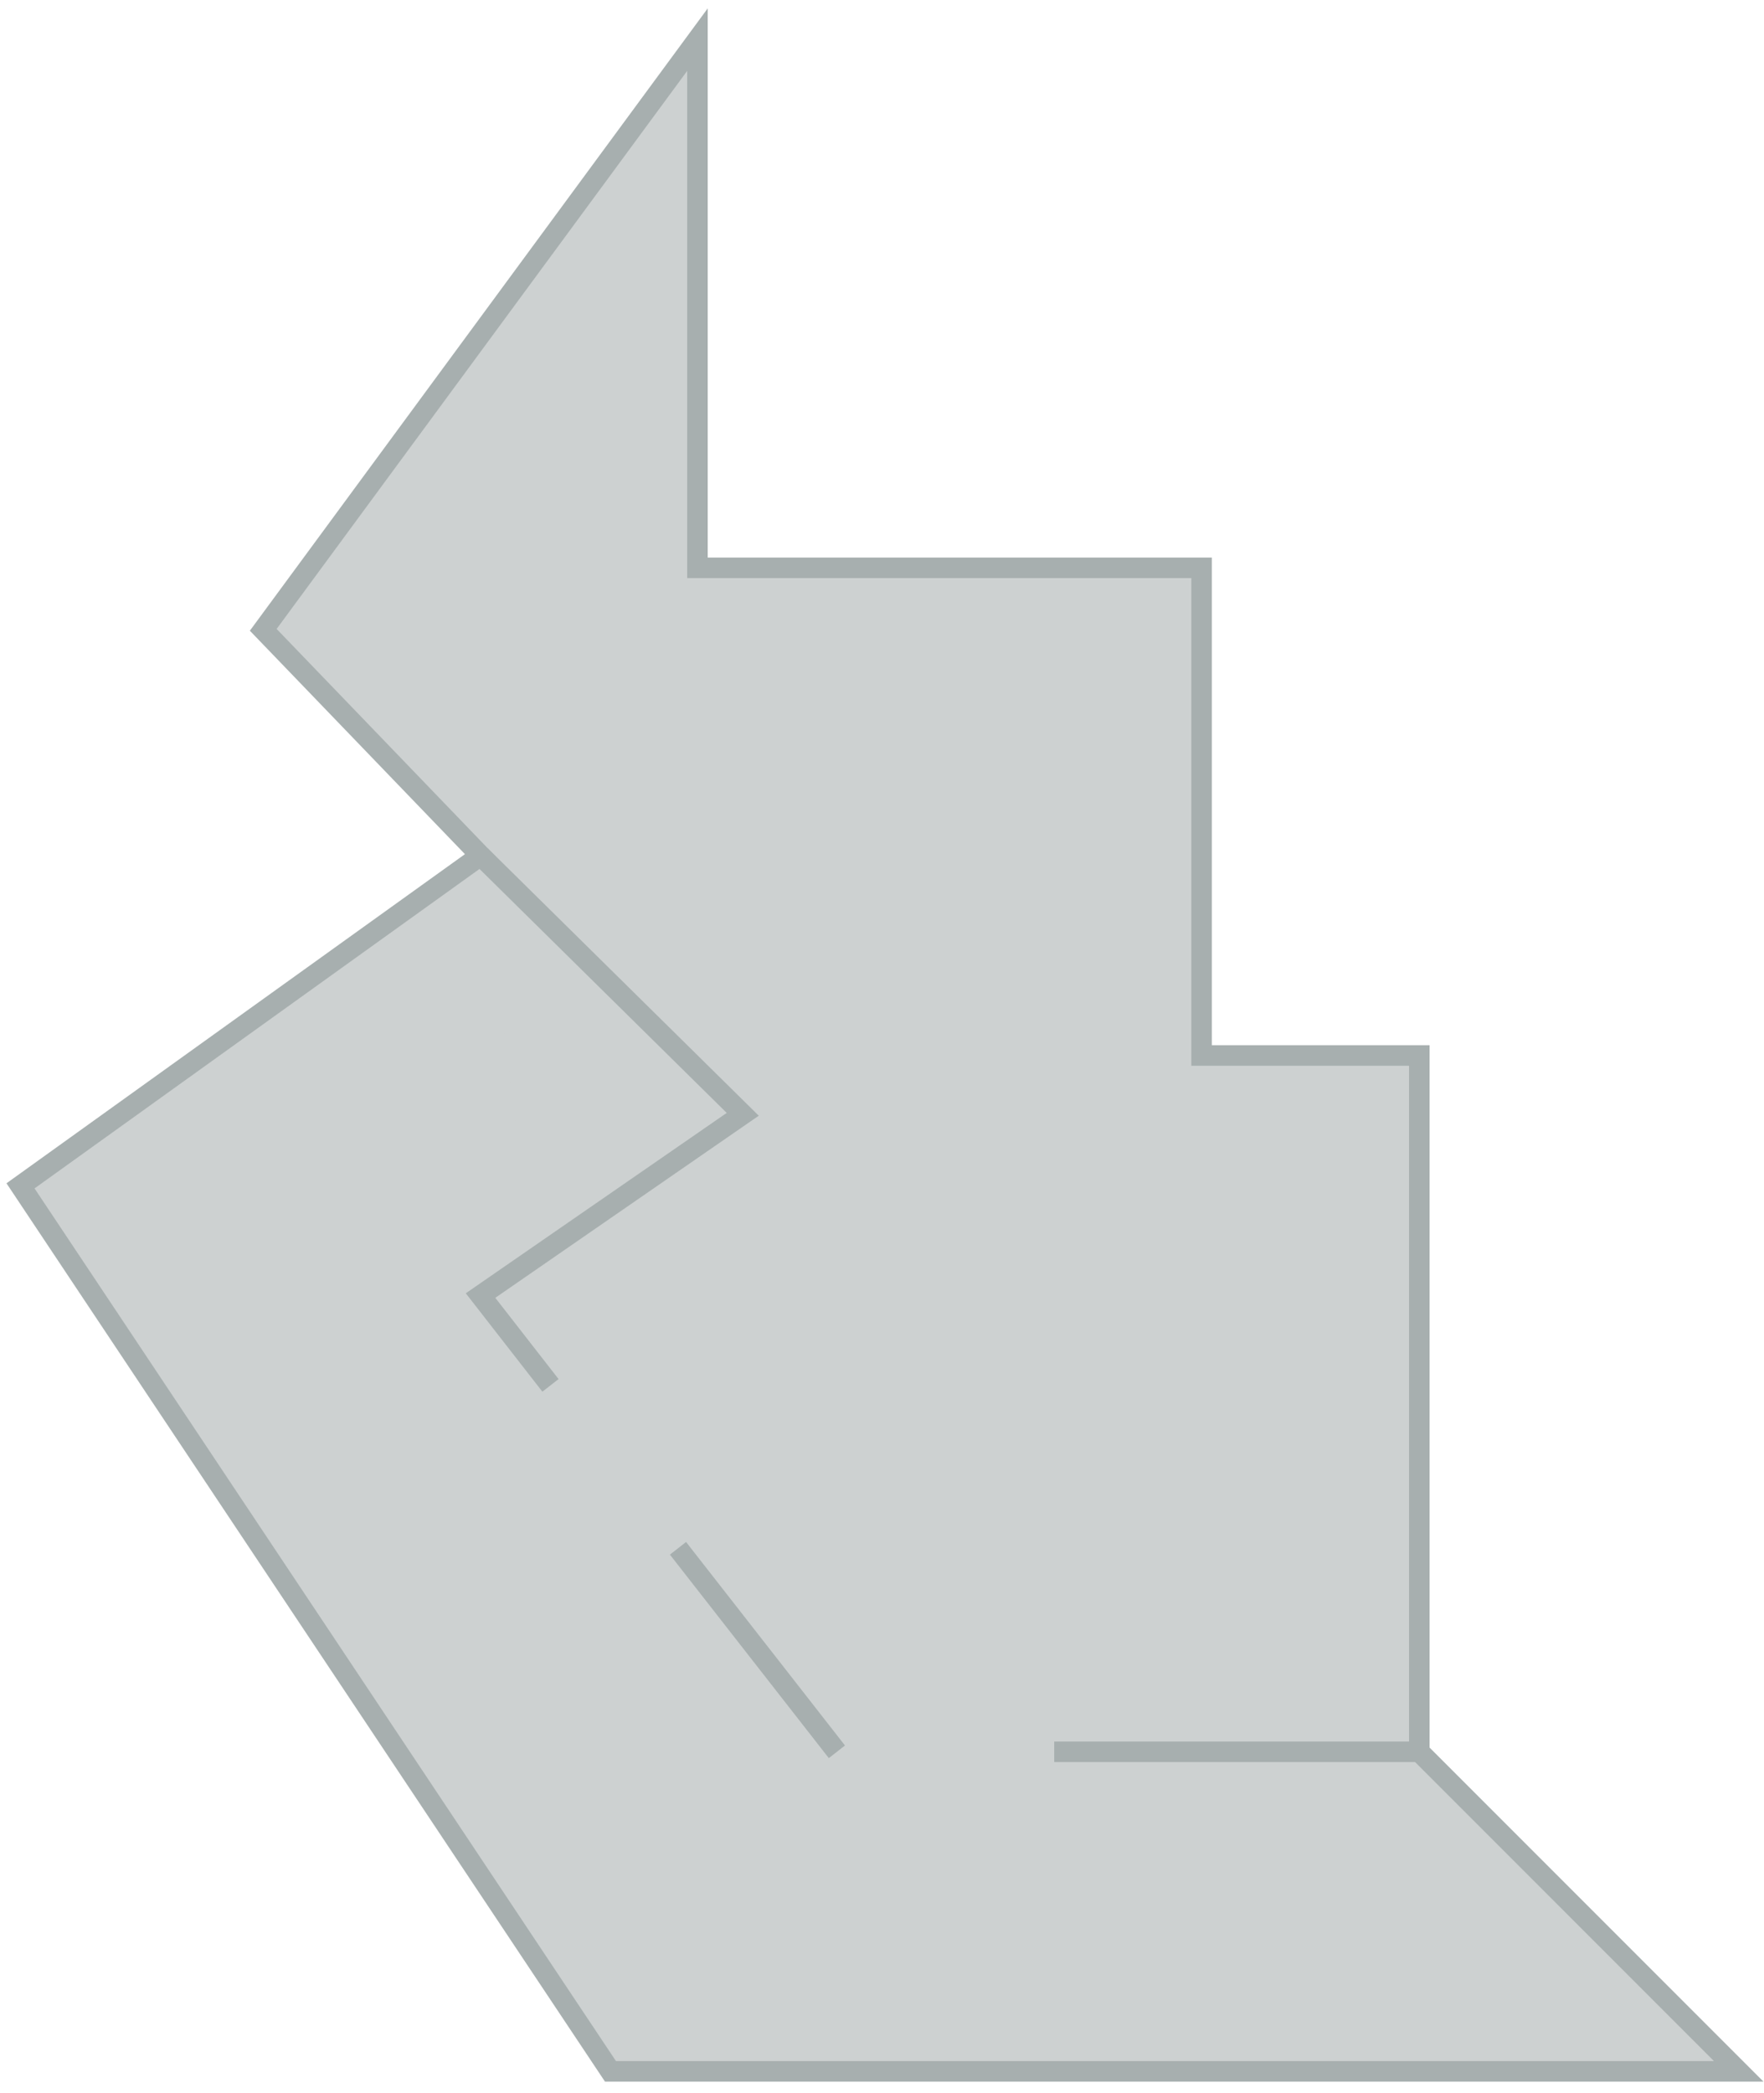 <?xml version="1.0" encoding="UTF-8"?> <svg xmlns="http://www.w3.org/2000/svg" width="86" height="102" viewBox="0 0 86 102" fill="none"><path d="M34.003 1.931L12.834 30.693L23.428 41.694L1 57.789L29.762 100.941H84.767L69.195 85.369V51.436H58.581V27.672H34.003V1.931Z" fill="#CDD1D1" stroke="#A7AFAF" stroke-miterlimit="10"></path><path d="M33.054 75.452L40.801 85.369" stroke="#A7AFAF" stroke-miterlimit="10"></path><path d="M23.428 41.694L36.211 54.303L23.428 63.135L26.837 67.512" fill="#CDD1D1"></path><path d="M23.428 41.694L36.211 54.303L23.428 63.135L26.837 67.512" stroke="#A7AFAF" stroke-miterlimit="10"></path><path d="M69.195 85.369H51.396" stroke="#A7AFAF" stroke-miterlimit="10"></path></svg> 
